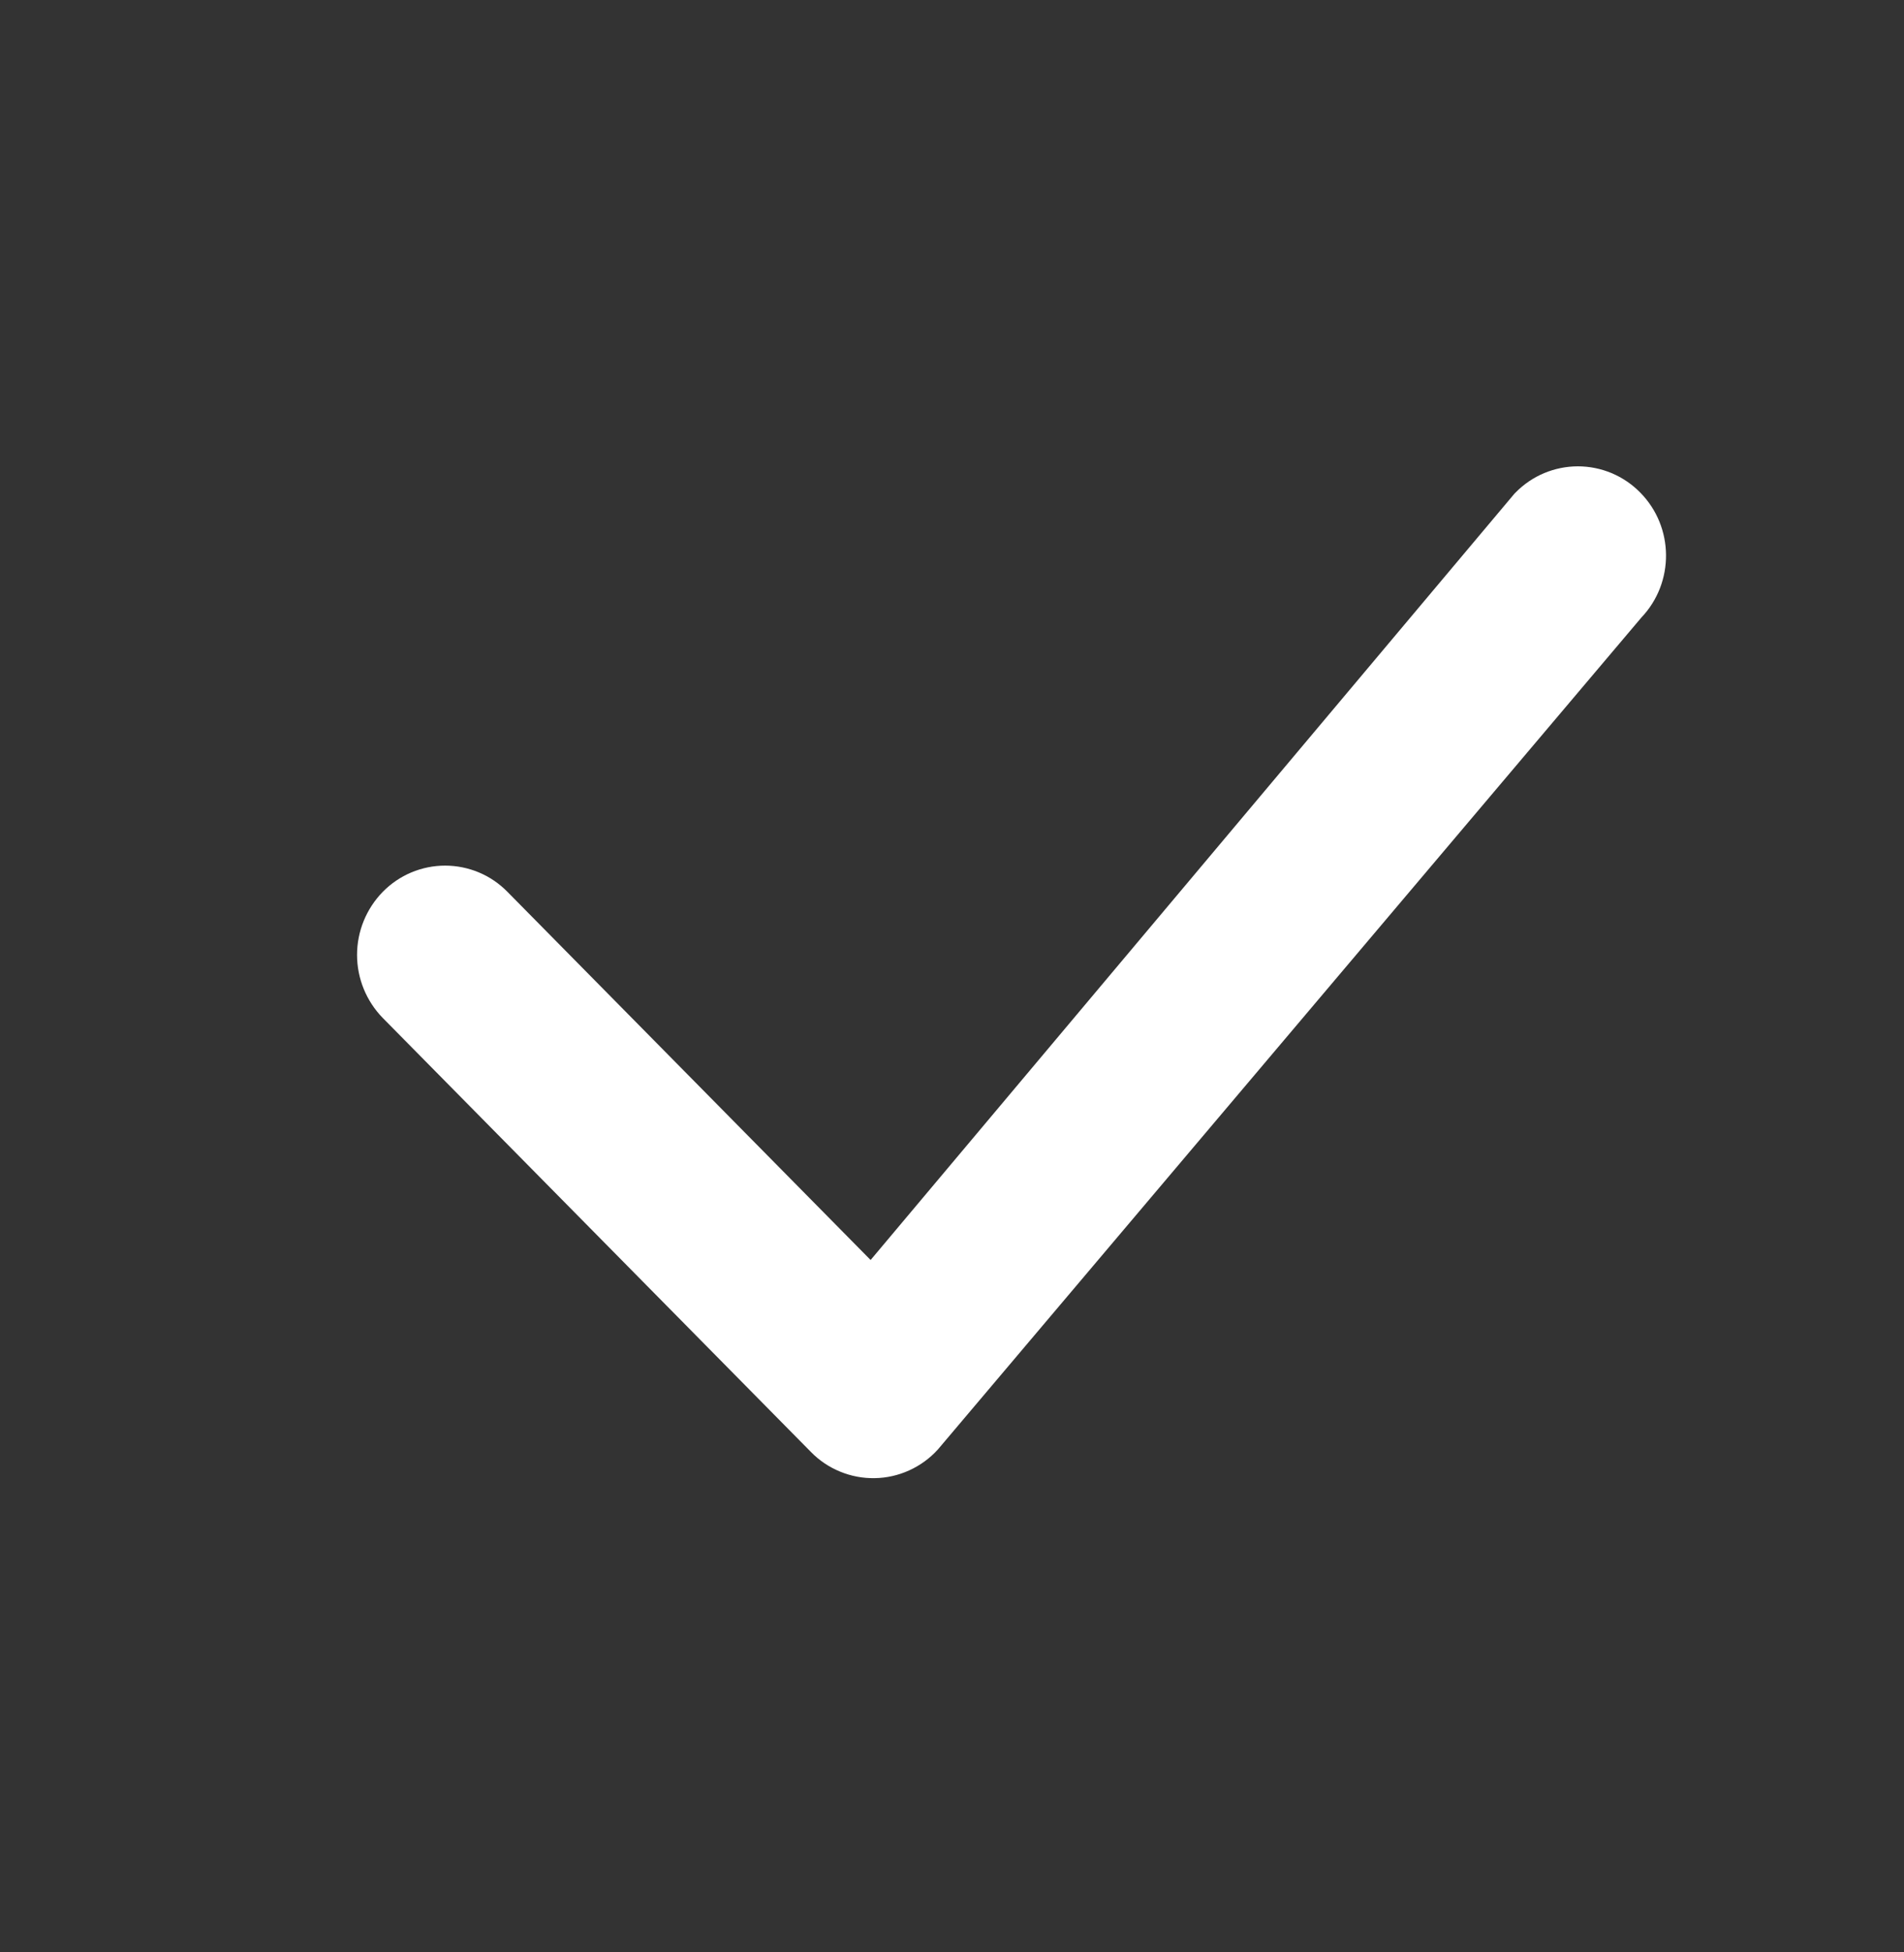 <svg width="40" height="41" viewBox="0 0 40 41" fill="none" xmlns="http://www.w3.org/2000/svg">
<rect x="0" y="0" width="40" height="41" fill="#333333" stroke="none"/>
<path d="M31.84 10.343C32.011 10.169 32.214 10.03 32.439 9.936C32.664 9.842 32.905 9.793 33.149 9.793C33.392 9.793 33.634 9.842 33.858 9.936C34.083 10.03 34.287 10.169 34.458 10.343C35.172 11.065 35.182 12.233 34.483 12.968L19.7 30.443C19.532 30.627 19.328 30.775 19.101 30.878C18.874 30.981 18.629 31.037 18.38 31.041C18.13 31.046 17.883 31 17.652 30.905C17.421 30.811 17.212 30.671 17.038 30.493L8.042 21.378C7.696 21.024 7.501 20.548 7.501 20.053C7.501 19.557 7.696 19.082 8.042 18.728C8.213 18.554 8.417 18.415 8.641 18.321C8.866 18.227 9.107 18.178 9.351 18.178C9.595 18.178 9.836 18.227 10.061 18.321C10.286 18.415 10.489 18.554 10.66 18.728L18.29 26.46L31.79 10.398C31.805 10.379 31.822 10.36 31.84 10.343Z" fill="white"/>
</svg>
